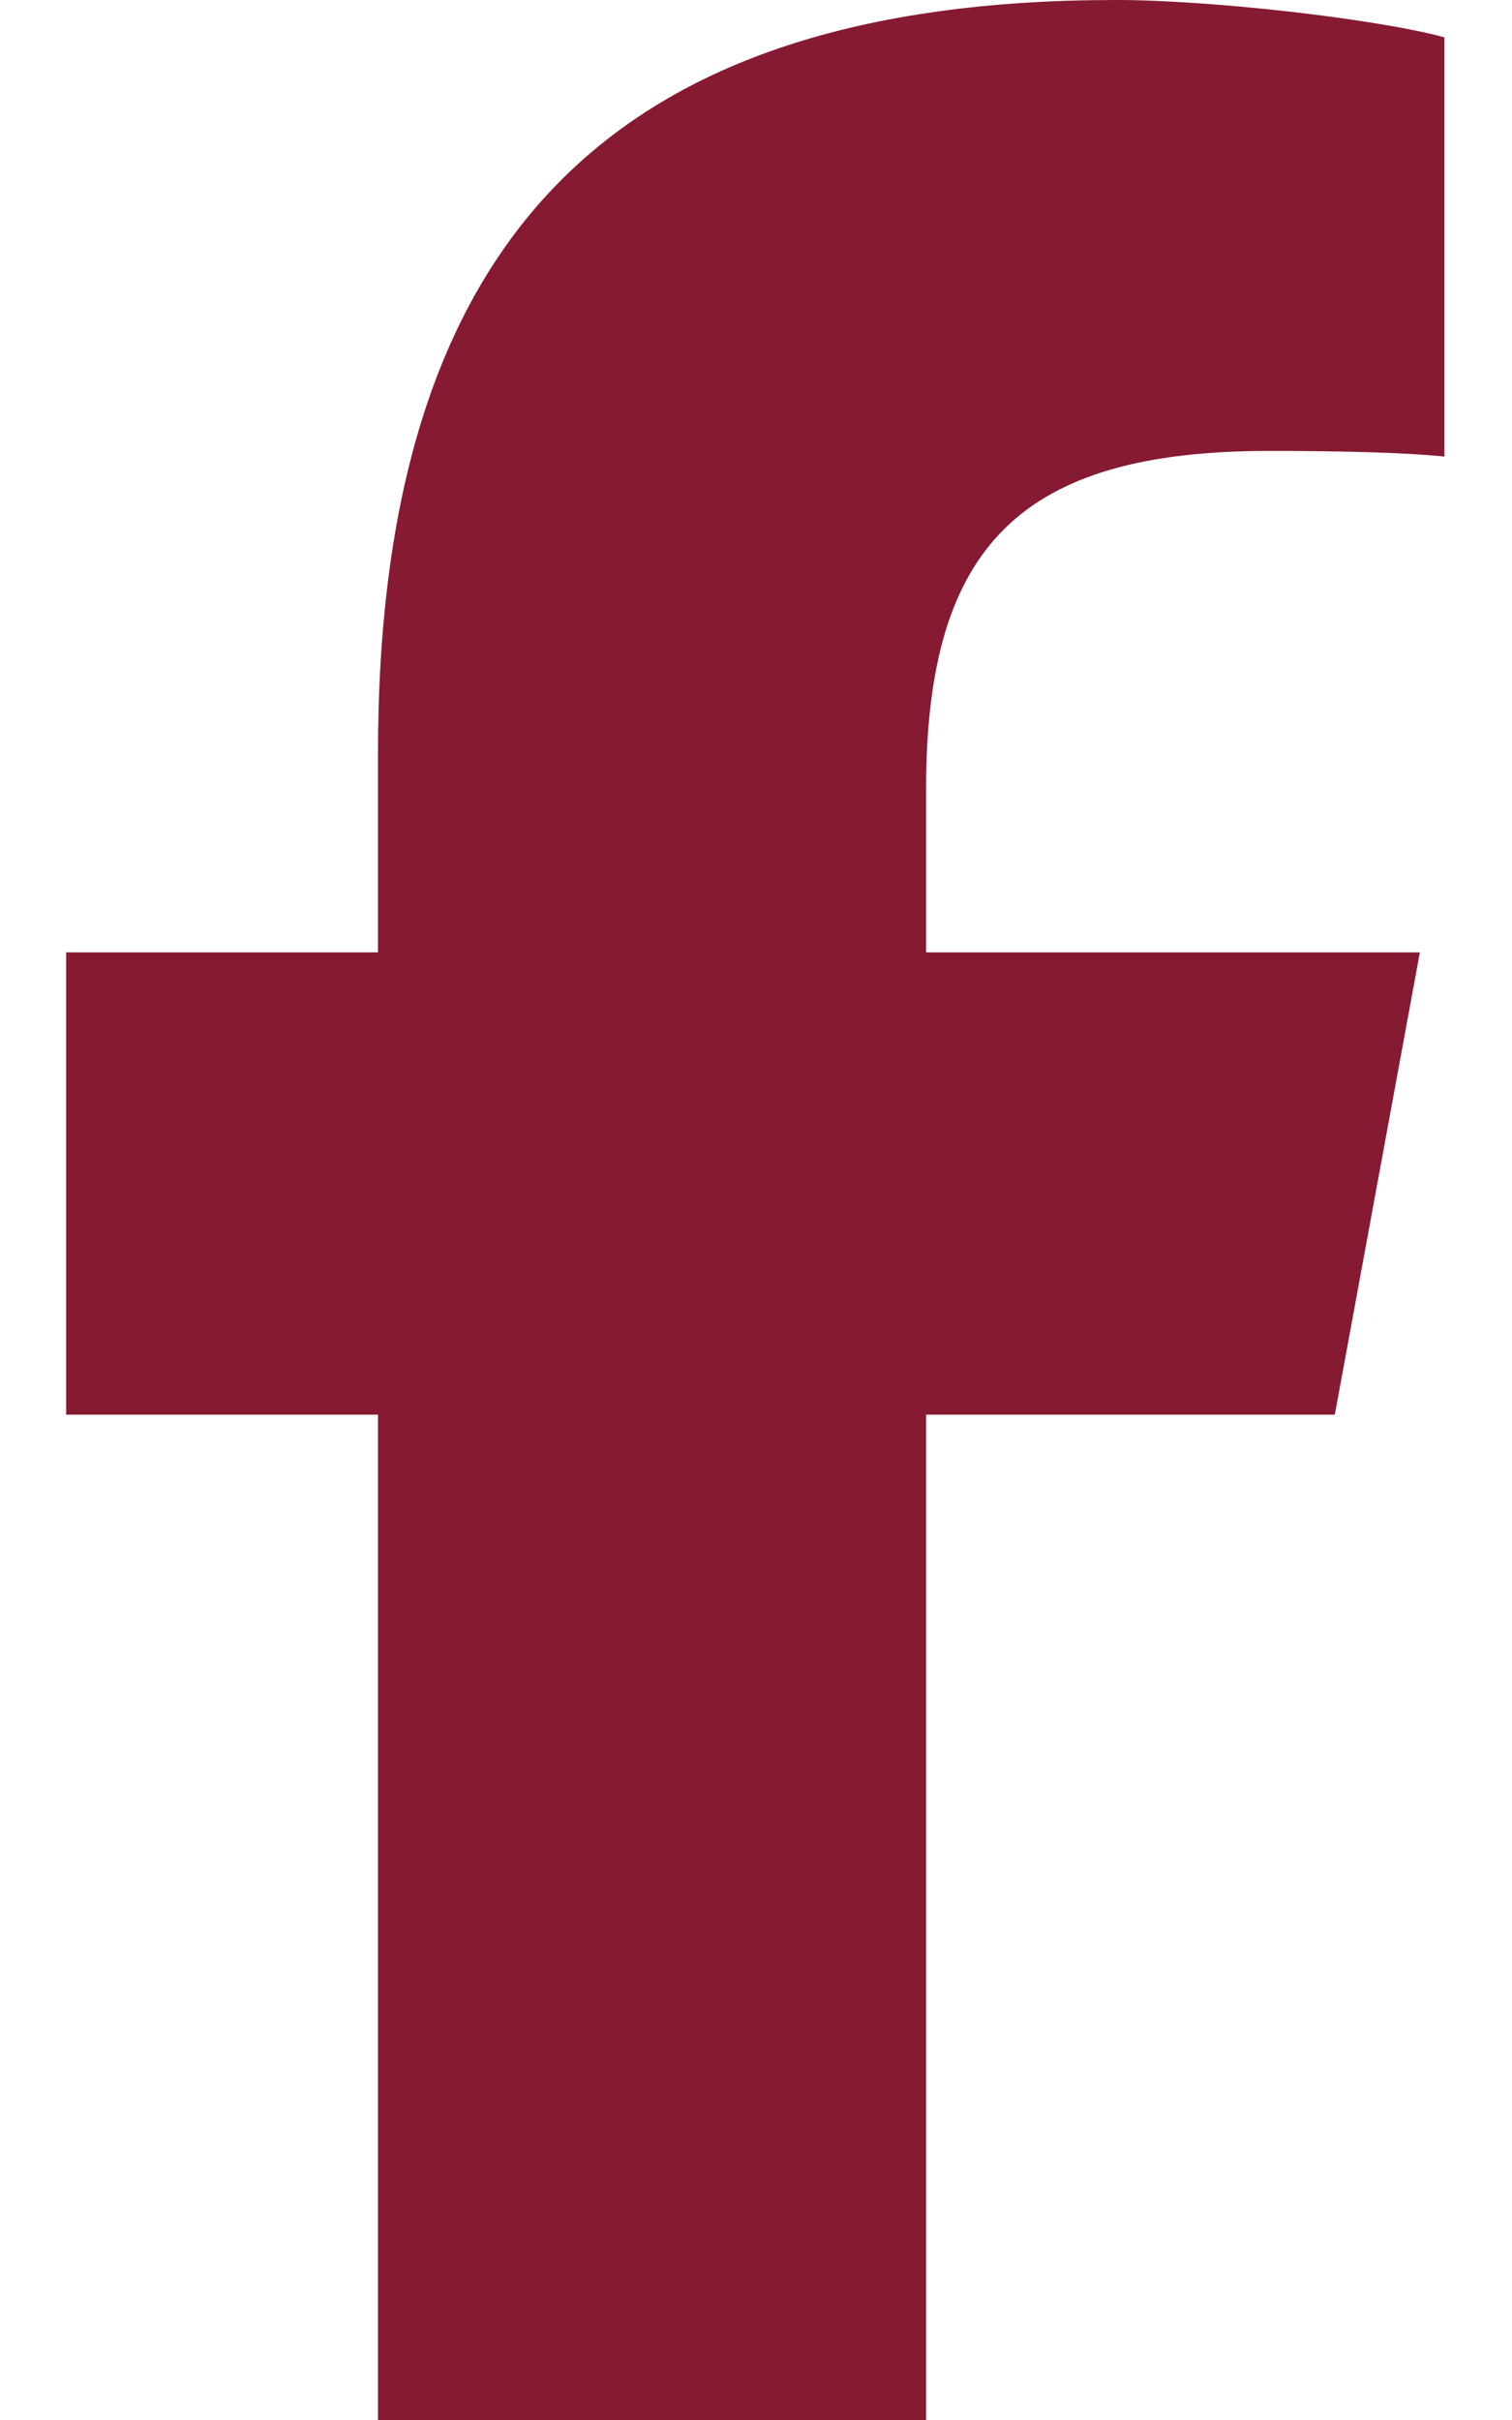<svg width="320" height="512" viewBox="0 0 320 512" fill="none" xmlns="http://www.w3.org/2000/svg">
<path d="M80 299.3V512H196V299.3H282.5L300.5 201.5H196V166.9C196 115.2 216.3 95.4 268.7 95.4C285 95.4 298.1 95.8 305.7 96.6V7.9C291.4 4 256.4 0 236.2 0C129.3 0 80 50.5 80 159.4V201.5H14V299.3H80Z" fill="#861A32"/>
</svg>
